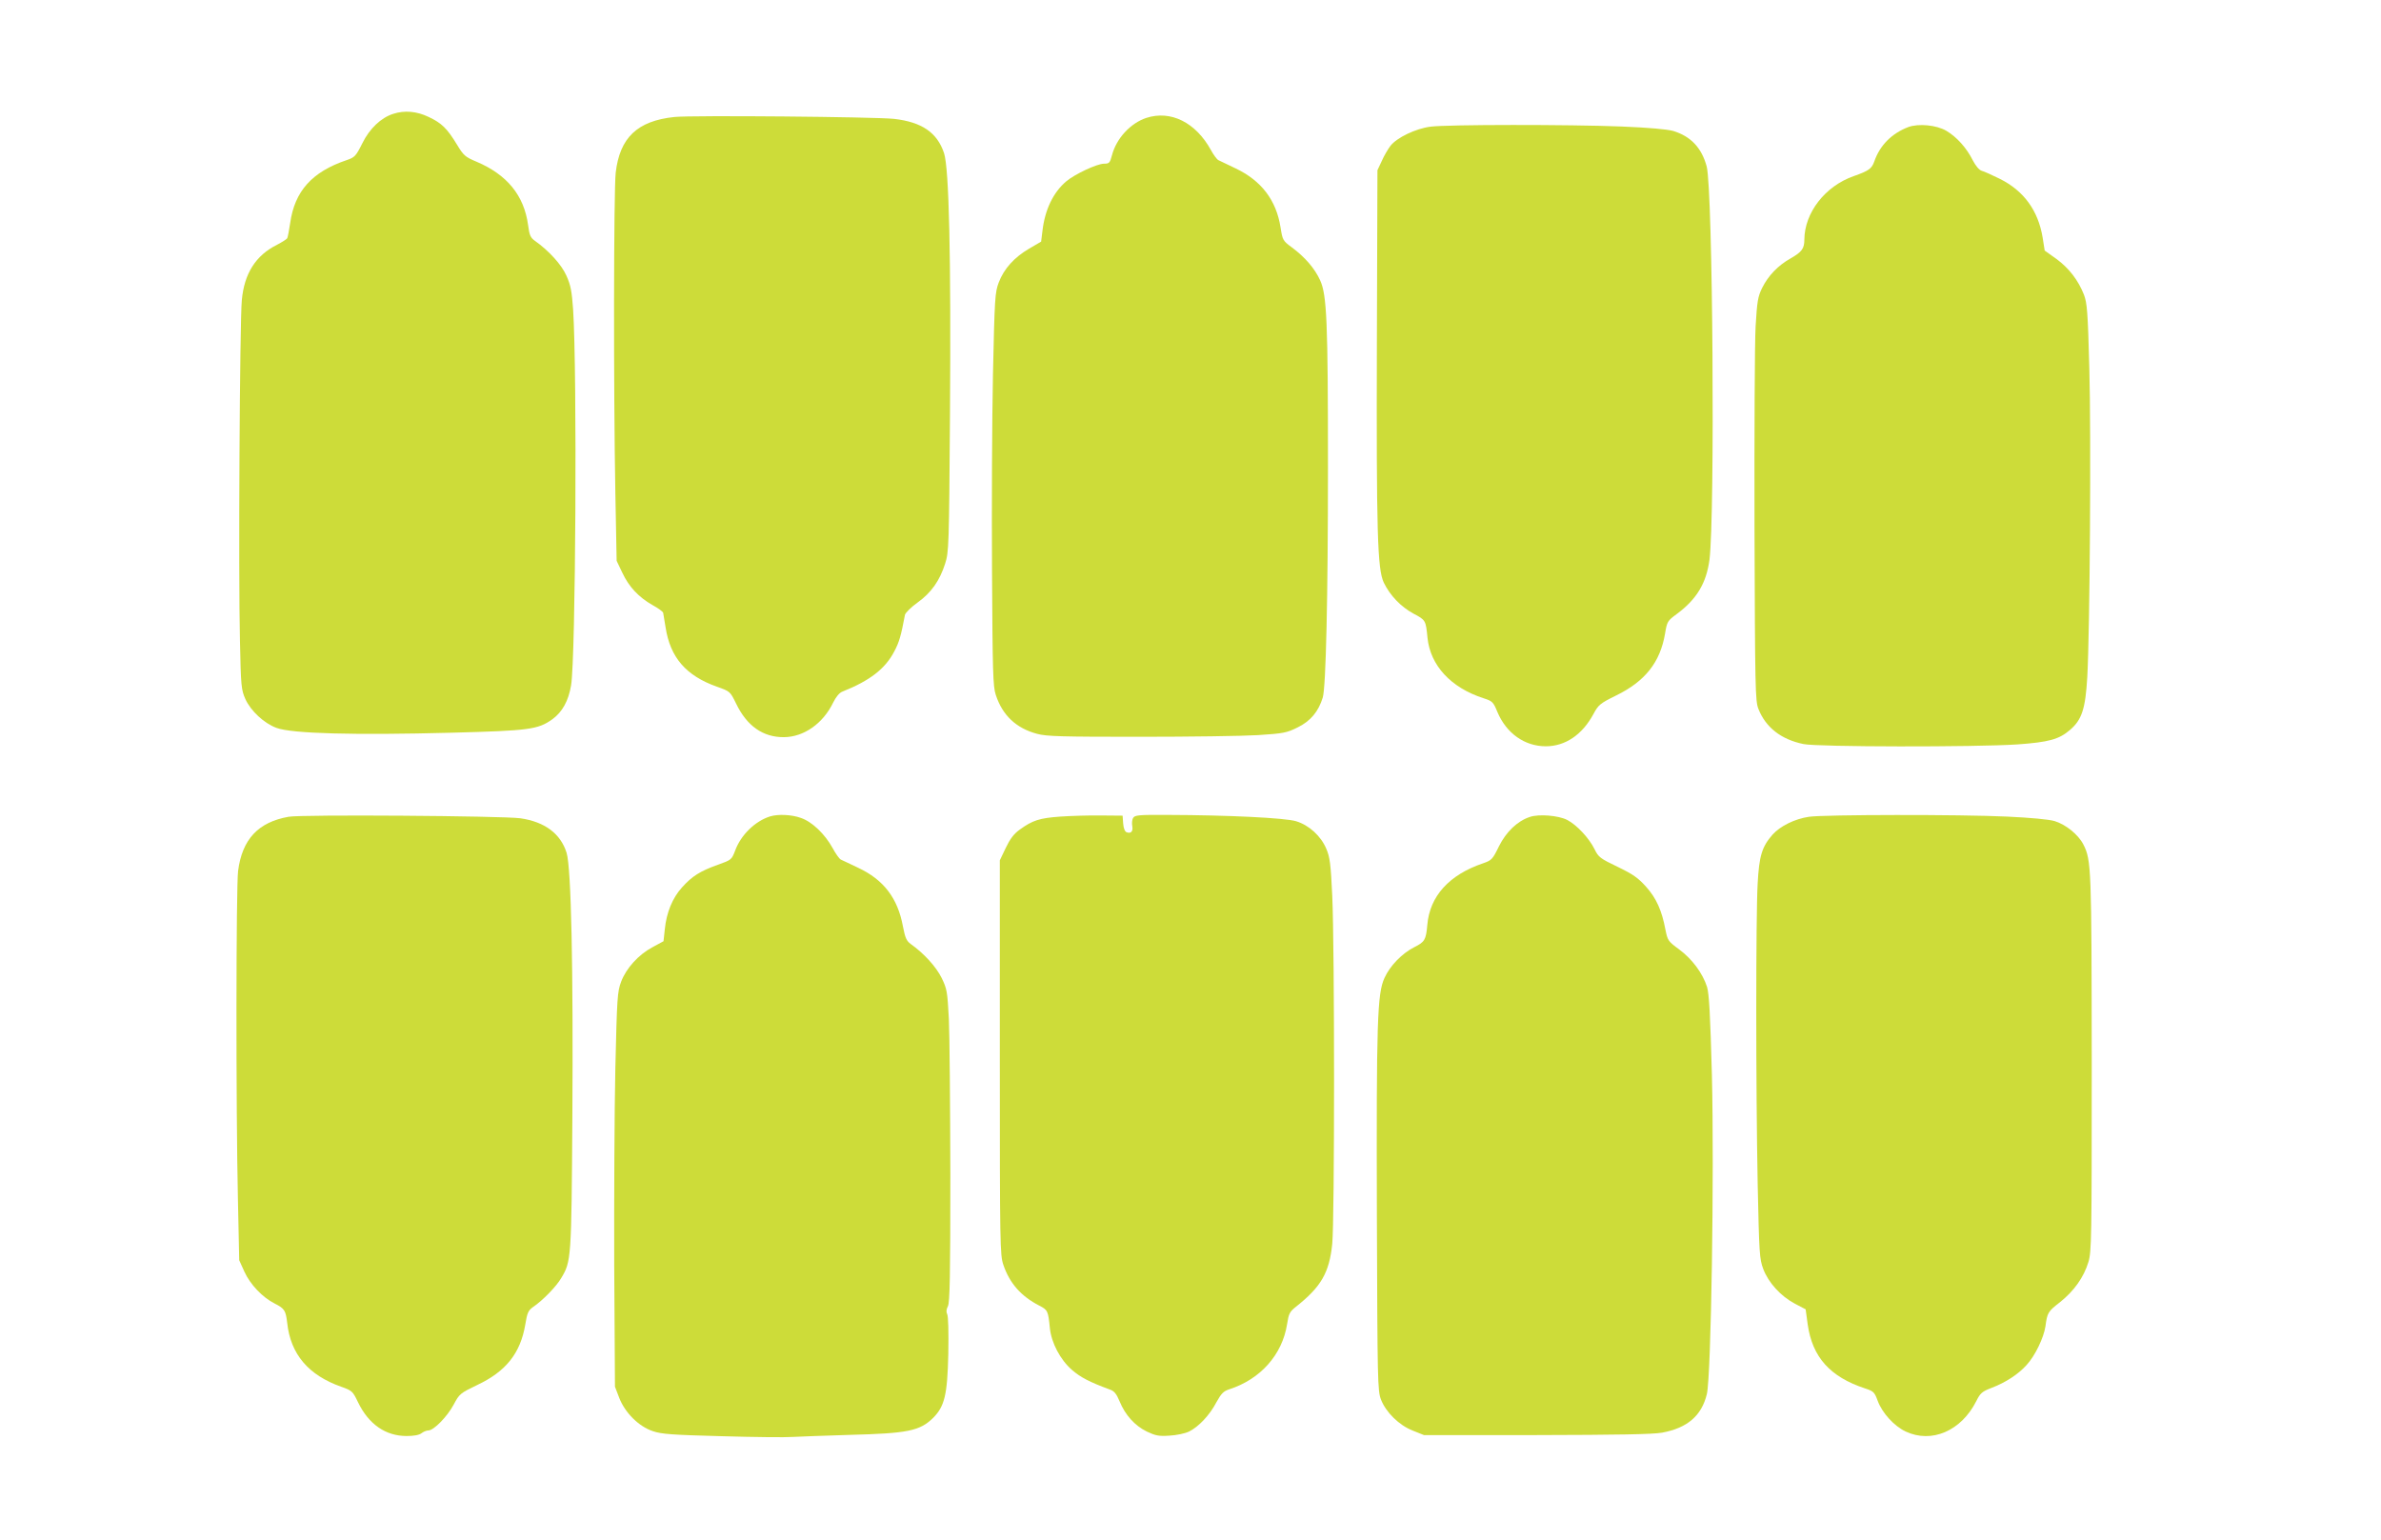 <?xml version="1.0" standalone="no"?>
<!DOCTYPE svg PUBLIC "-//W3C//DTD SVG 20010904//EN"
 "http://www.w3.org/TR/2001/REC-SVG-20010904/DTD/svg10.dtd">
<svg version="1.0" xmlns="http://www.w3.org/2000/svg"
 width="1280pt" height="828pt" viewBox="0 0 1280 828"
 preserveAspectRatio="xMidYMid meet">
<g transform="translate(0,828) scale(0.1,-0.1)"
fill="#cddc39" stroke="none">
<path d="M2114 7668 c-66 -21 -127 -79 -166 -158 -35 -70 -41 -76 -85 -91
-186 -63 -279 -167 -303 -338 -6 -40 -13 -77 -16 -82 -3 -5 -28 -21 -55 -35
-114 -57 -176 -154 -189 -298 -11 -113 -19 -1478 -10 -1831 5 -245 7 -263 29
-313 29 -64 100 -130 167 -155 82 -31 418 -40 944 -26 414 11 462 17 539 72
54 39 87 99 101 182 25 146 33 1683 11 2021 -7 99 -13 131 -36 182 -26 59 -94
134 -169 187 -24 17 -30 30 -37 85 -22 160 -113 271 -278 341 -60 25 -69 33
-104 91 -53 87 -82 116 -152 149 -64 31 -130 37 -191 17z"/>
<path d="M3625 7651 c-199 -21 -293 -111 -315 -299 -11 -96 -12 -1175 -2
-1717 l7 -370 31 -65 c36 -76 87 -130 162 -173 30 -16 55 -35 57 -41 1 -6 7
-41 13 -78 25 -163 110 -261 277 -320 70 -25 70 -25 102 -90 58 -121 145 -182
258 -181 107 1 210 74 264 186 15 30 33 53 50 59 148 59 230 123 278 215 27
50 37 86 58 198 3 11 33 41 68 66 74 53 119 118 148 209 20 63 21 92 26 800 6
854 -5 1326 -32 1407 -37 111 -120 167 -269 184 -104 11 -1089 20 -1181 10z"/>
<path d="M6162 7646 c-84 -28 -160 -109 -184 -200 -11 -42 -15 -46 -43 -46
-37 0 -157 -56 -203 -95 -70 -59 -115 -153 -128 -267 l-7 -57 -65 -38 c-80
-47 -135 -108 -163 -182 -20 -53 -22 -81 -31 -496 -5 -242 -7 -717 -5 -1055 3
-538 5 -621 20 -665 36 -111 110 -180 222 -210 51 -14 133 -16 550 -16 270 0
557 4 638 9 137 9 154 12 214 42 69 34 111 85 134 160 17 56 28 531 28 1240 0
781 -6 924 -42 1003 -29 64 -82 125 -152 177 -49 36 -50 39 -61 108 -23 146
-103 251 -242 317 -42 20 -84 40 -92 44 -8 4 -26 28 -40 54 -82 149 -216 216
-348 173z"/>
<path d="M7690 7599 c-79 -10 -181 -59 -215 -103 -13 -17 -35 -54 -47 -82
l-23 -49 -3 -919 c-3 -1033 3 -1225 37 -1298 34 -70 92 -130 160 -167 65 -34
66 -36 75 -129 15 -149 125 -269 302 -326 47 -15 52 -20 74 -74 48 -114 146
-184 260 -184 105 0 196 62 256 173 27 50 35 57 122 100 156 76 237 179 263
332 11 66 13 69 63 106 108 80 159 166 176 292 30 244 18 1986 -15 2114 -27
100 -85 162 -180 191 -33 9 -130 18 -280 24 -277 11 -934 11 -1025 -1z"/>
<path d="M10259 7597 c-89 -34 -153 -98 -183 -185 -14 -39 -29 -50 -111 -79
-154 -54 -264 -197 -265 -341 0 -48 -13 -66 -72 -100 -70 -39 -122 -94 -155
-160 -23 -47 -27 -72 -35 -206 -5 -84 -7 -570 -6 -1082 3 -867 4 -932 21 -975
39 -99 121 -164 242 -189 74 -16 921 -17 1150 -2 168 12 224 27 282 77 65 55
84 114 94 285 14 254 21 1302 11 1660 -8 305 -12 351 -29 396 -31 78 -80 142
-148 192 l-63 45 -11 70 c-24 145 -101 251 -229 315 -42 21 -87 41 -99 44 -13
4 -32 26 -48 57 -33 66 -86 125 -142 158 -53 31 -149 40 -204 20z"/>
<path d="M1551 3889 c-163 -29 -249 -121 -271 -291 -11 -85 -12 -1281 -1
-1763 l7 -330 28 -62 c31 -68 97 -138 163 -171 53 -27 59 -37 67 -104 18 -168
114 -281 290 -343 59 -21 62 -24 91 -84 57 -118 148 -181 261 -181 38 0 67 5
80 15 10 8 27 15 37 15 29 0 102 75 136 139 31 58 35 61 126 105 155 73 233
171 259 326 10 62 16 75 41 93 53 36 126 111 152 156 54 90 55 100 60 866 5
794 -6 1339 -31 1420 -32 103 -117 167 -249 186 -98 13 -1177 21 -1246 8z"/>
<path d="M4140 3891 c-80 -25 -157 -99 -188 -184 -19 -49 -20 -50 -93 -76 -95
-34 -138 -61 -192 -121 -52 -57 -84 -136 -93 -225 l-7 -65 -59 -32 c-75 -40
-141 -112 -169 -186 -20 -54 -22 -82 -31 -467 -5 -225 -7 -702 -6 -1060 l4
-650 23 -60 c31 -80 105 -154 181 -179 46 -16 105 -20 370 -27 173 -5 344 -7
380 -4 36 2 173 7 305 11 315 8 380 21 452 92 61 62 76 123 81 343 2 119 0
204 -6 214 -6 12 -5 26 4 43 10 21 13 161 13 706 -1 375 -4 752 -8 838 -8 149
-10 161 -39 221 -30 60 -94 131 -166 182 -23 17 -30 33 -42 95 -28 152 -104
251 -241 315 -43 21 -85 40 -93 44 -8 4 -28 32 -44 62 -42 76 -111 142 -171
162 -50 18 -122 21 -165 8z"/>
<path d="M5700 3890 c-112 -8 -149 -20 -218 -70 -32 -23 -52 -50 -75 -98 l-32
-67 0 -1060 c0 -1015 1 -1062 19 -1115 34 -100 96 -169 193 -219 45 -23 48
-28 57 -121 8 -79 56 -170 118 -224 46 -40 93 -65 204 -106 24 -8 36 -23 53
-64 30 -73 81 -130 146 -162 47 -22 64 -26 122 -22 38 2 85 12 105 22 51 25
111 88 147 157 26 47 38 60 69 70 168 54 285 186 311 349 9 58 14 68 48 95
135 107 179 182 195 338 13 128 13 1592 0 1872 -8 172 -13 208 -32 252 -29 69
-93 127 -162 148 -58 18 -365 33 -690 34 -159 1 -178 -1 -187 -17 -5 -9 -7
-29 -4 -43 5 -29 -7 -42 -31 -33 -9 4 -16 21 -18 47 l-3 42 -115 1 c-63 1
-162 -2 -220 -6z"/>
<path d="M8224 3888 c-67 -22 -127 -80 -166 -158 -34 -70 -39 -75 -85 -91
-183 -62 -287 -177 -300 -332 -7 -80 -14 -91 -70 -119 -65 -33 -130 -99 -160
-165 -39 -85 -44 -231 -41 -1289 3 -884 4 -931 22 -978 27 -69 97 -138 171
-167 l60 -24 605 0 c440 1 624 4 675 13 136 25 213 91 241 208 23 98 40 1190
27 1714 -9 330 -15 436 -26 474 -24 75 -81 151 -150 202 -60 44 -62 48 -74
107 -19 102 -49 169 -104 230 -42 47 -70 67 -153 107 -94 45 -103 52 -124 95
-29 59 -96 131 -147 157 -46 24 -153 33 -201 16z"/>
<path d="M9725 3889 c-76 -11 -155 -50 -196 -96 -57 -65 -72 -114 -80 -263
-10 -177 -10 -1096 0 -1610 8 -381 10 -408 30 -462 28 -74 94 -146 169 -186
l59 -31 11 -81 c25 -176 120 -282 308 -344 46 -15 51 -20 68 -66 24 -66 89
-137 151 -166 139 -65 298 3 379 163 22 44 31 52 83 72 76 29 143 73 188 123
46 50 92 147 101 207 10 74 13 80 79 131 75 60 127 133 152 215 17 56 18 123
18 1065 -1 1056 -2 1096 -45 1180 -27 53 -95 108 -155 126 -31 9 -127 18 -255
24 -252 12 -983 11 -1065 -1z"/>
</g>
</svg>
